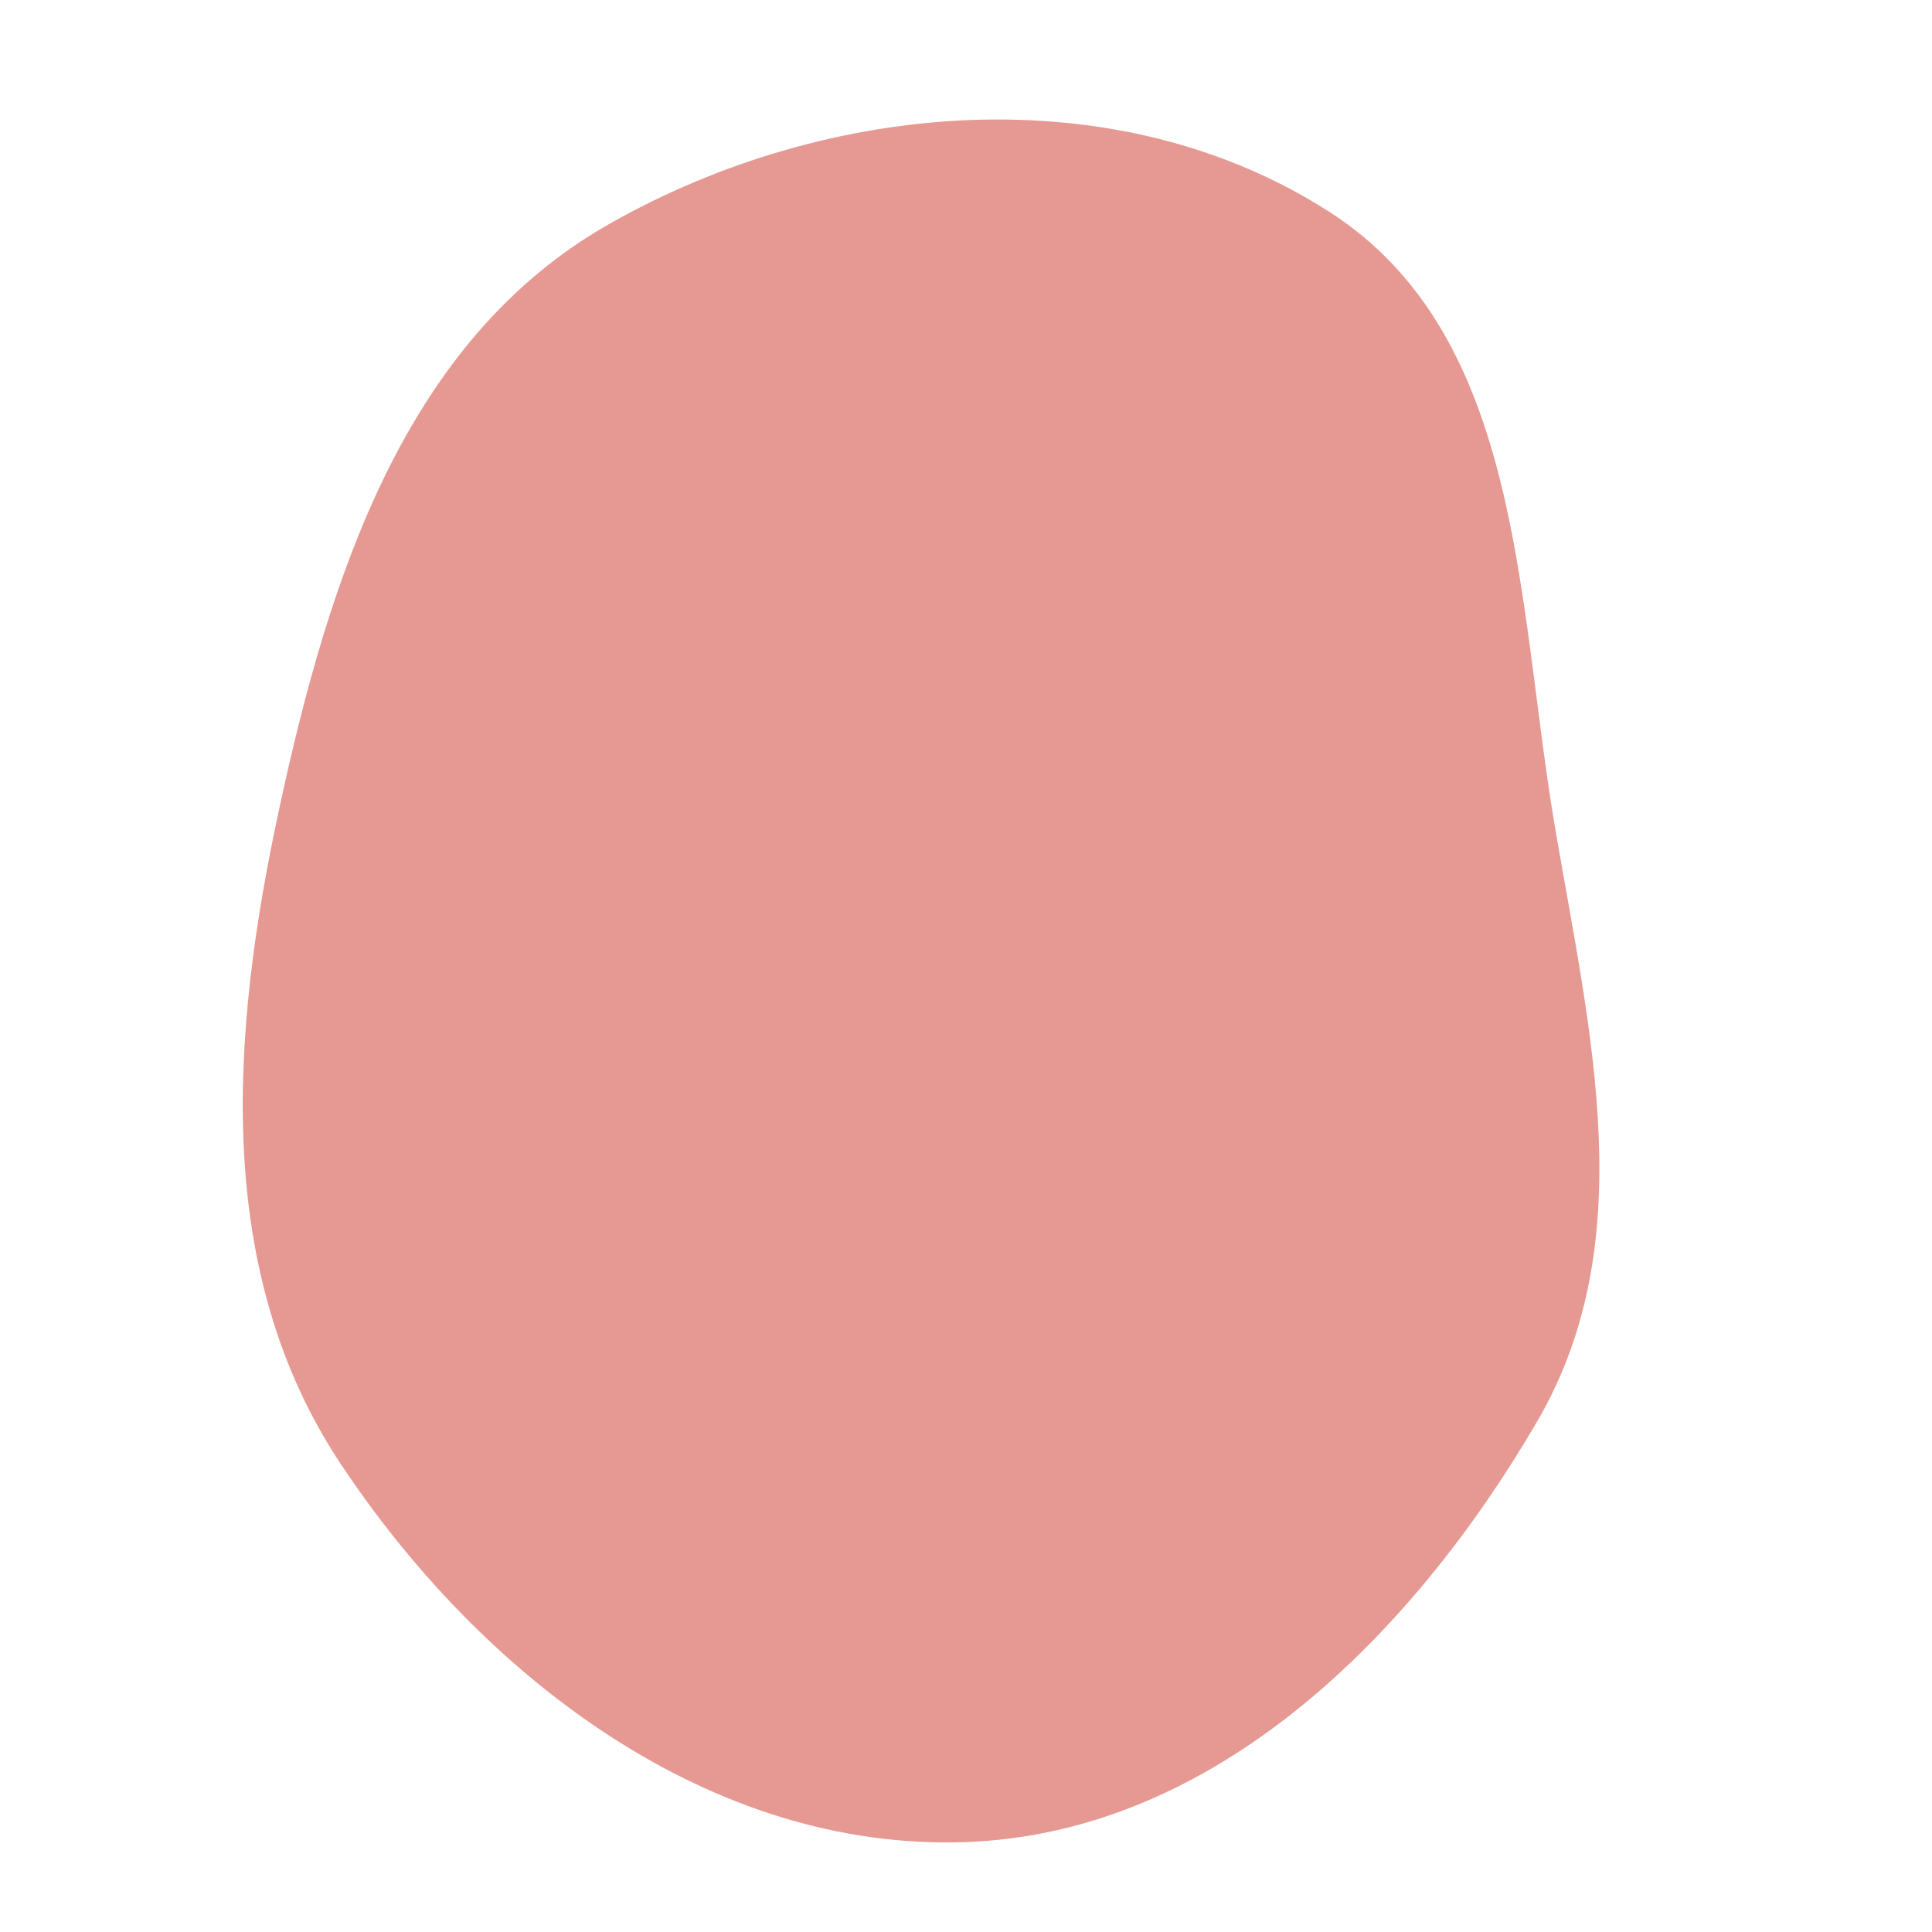 <svg width="256" height="256" viewBox="0 0 256 256" xmlns="http://www.w3.org/2000/svg">
    <path stroke="none" stroke-width="0" fill="#e59992" d="M128,244.084C160.94,242.902,187.07,216.823,203.681,188.354C217.506,164.658,210.783,137.203,206.136,110.166C200.942,79.952,201.937,44.608,176.129,28.059C147.943,9.985,109.769,13.153,80.667,29.711C53.545,45.142,43.568,76.725,36.983,107.226C30.529,137.119,28.252,168.577,45.187,194.041C63.978,222.296,94.089,245.301,128,244.084"/>
</svg>